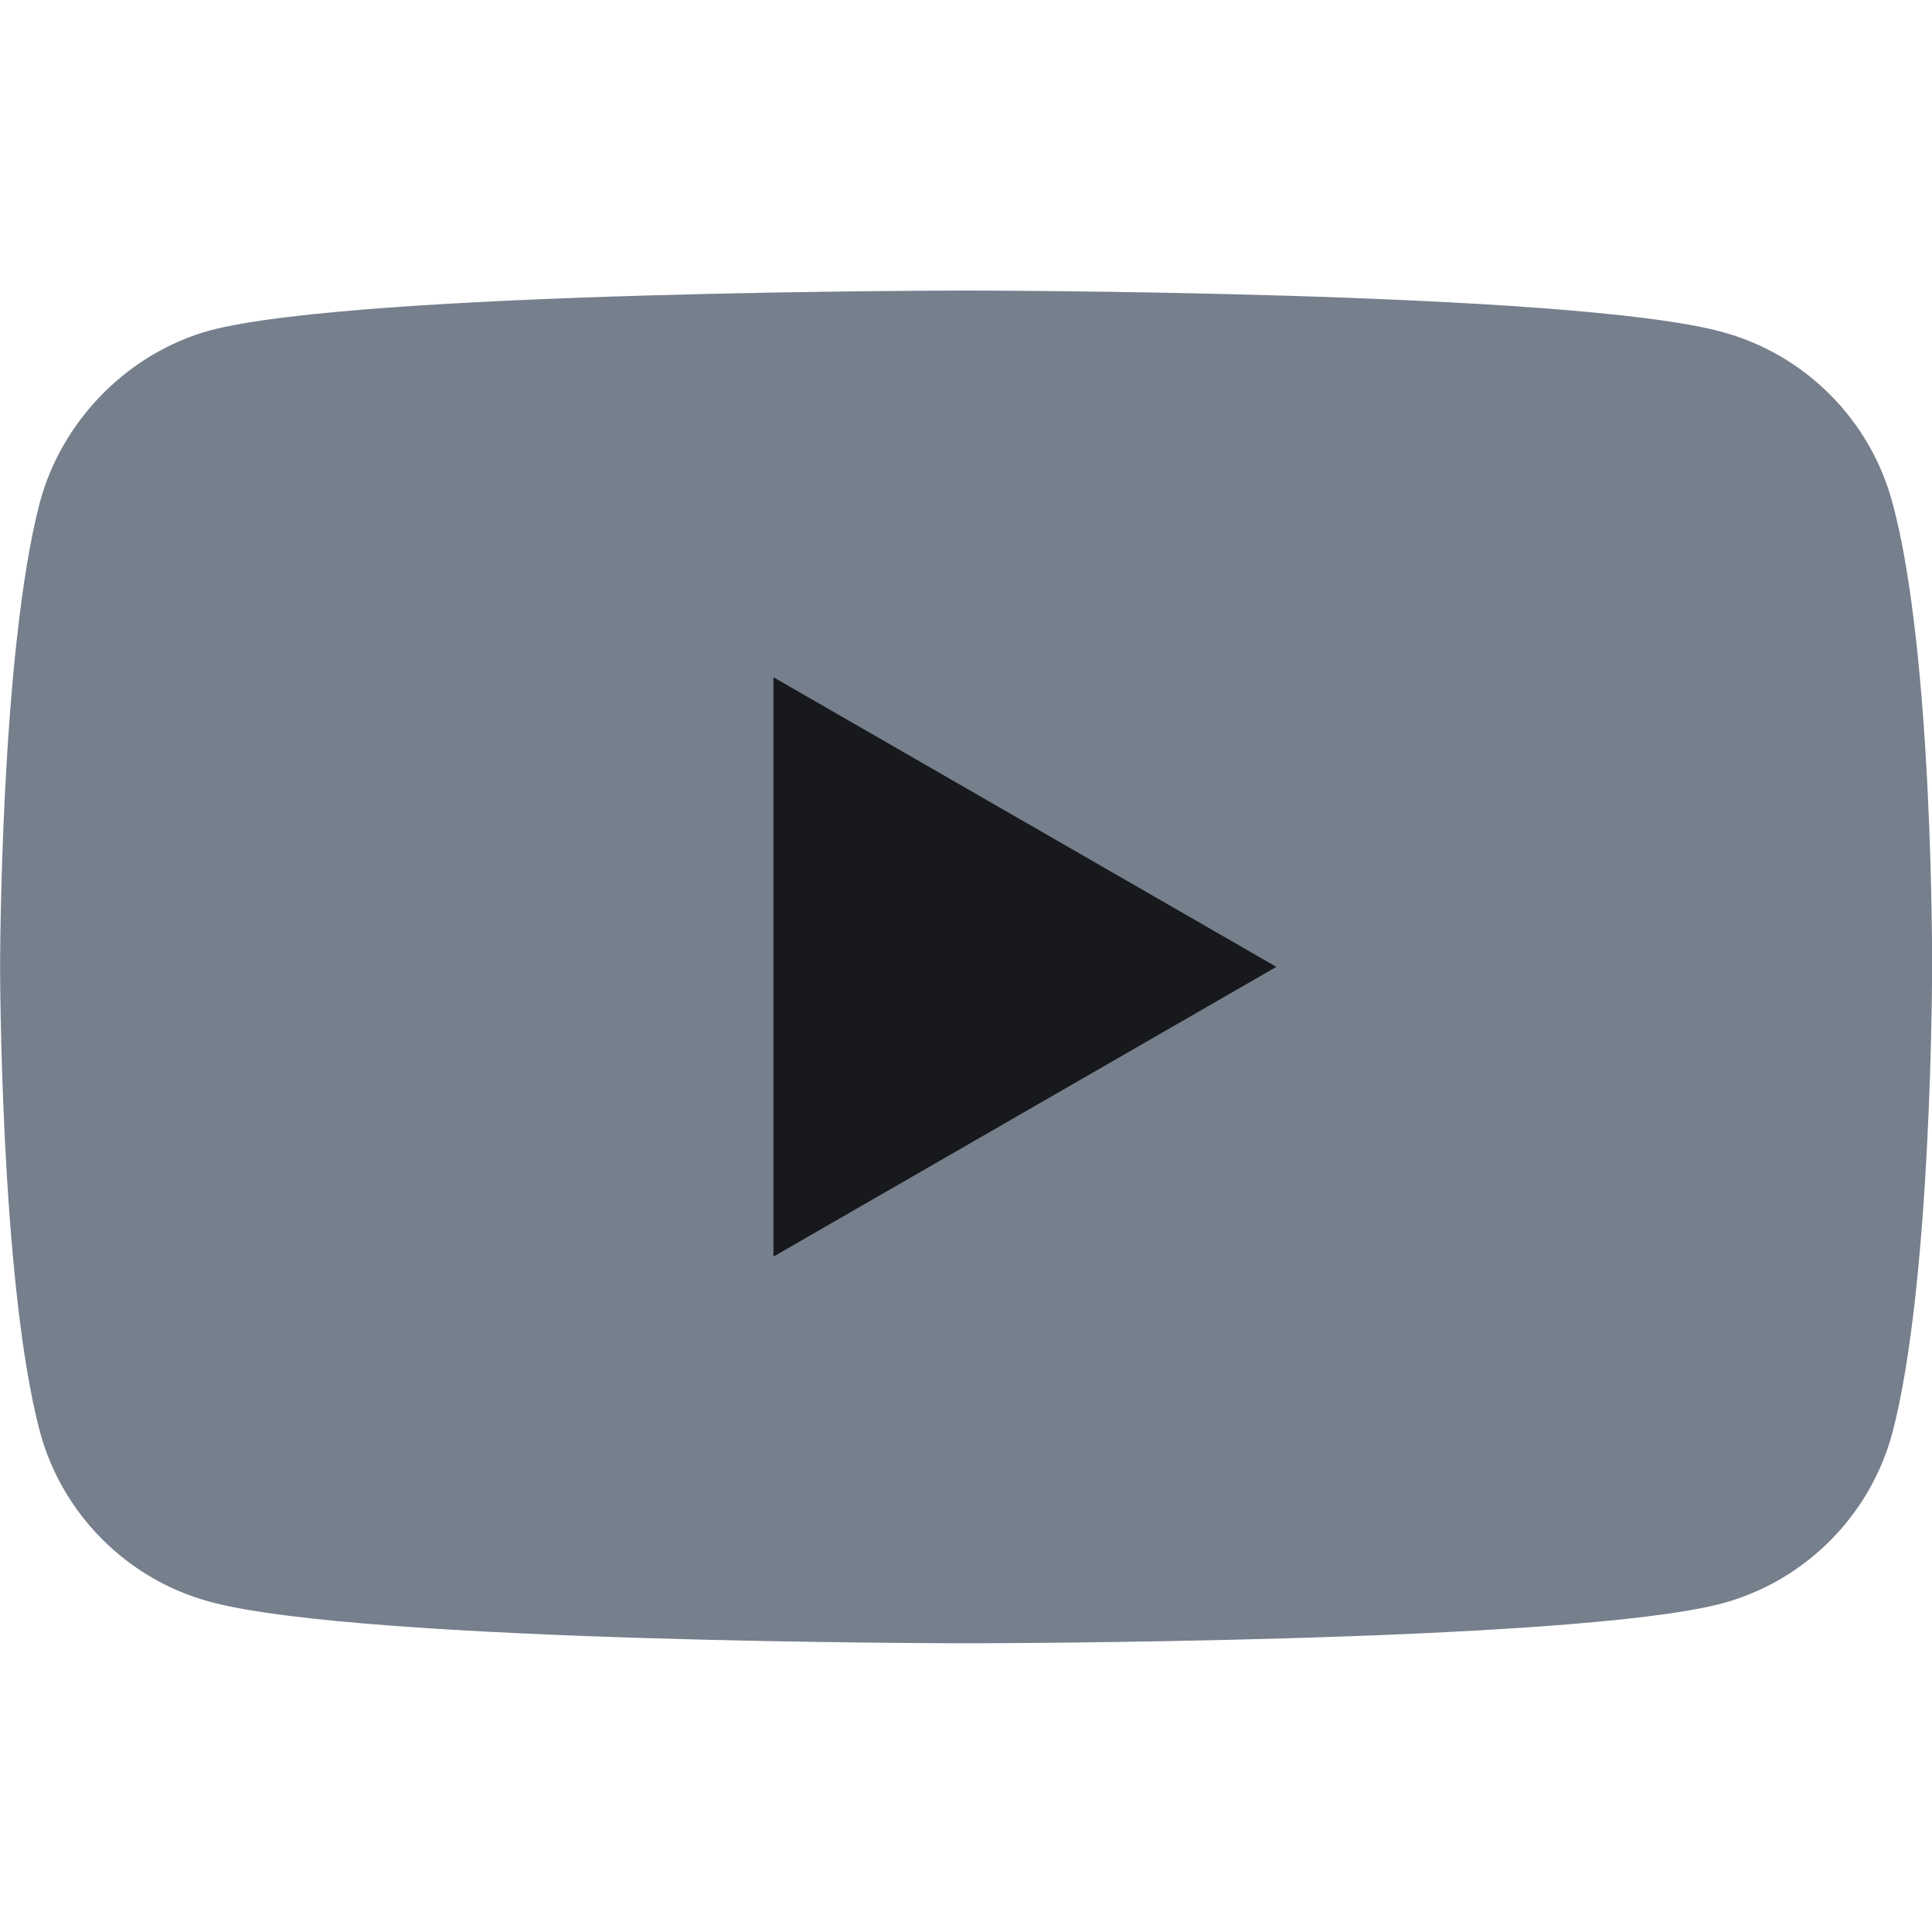 <svg width="20" height="20" viewBox="0 0 20 20" fill="none" xmlns="http://www.w3.org/2000/svg">
<g clip-path="url(#clip0_4918_1499)">
<path d="M19.589 5.199C19.358 4.342 18.683 3.667 17.826 3.436C16.261 3.008 10.001 3.008 10.001 3.008C10.001 3.008 3.74 3.008 2.175 3.42C1.335 3.65 0.643 4.342 0.413 5.199C0.001 6.764 0.001 10.009 0.001 10.009C0.001 10.009 0.001 13.271 0.413 14.82C0.643 15.676 1.319 16.352 2.175 16.582C3.757 17.011 10.001 17.011 10.001 17.011C10.001 17.011 16.261 17.011 17.826 16.599C18.683 16.368 19.358 15.693 19.589 14.836C20.001 13.271 20.001 10.026 20.001 10.026C20.001 10.026 20.017 6.764 19.589 5.199Z" fill="#767F8C"/>
<path d="M8.007 13.008L13.213 10.009L8.007 7.011V13.008Z" fill="#18191C"/>
</g>
<defs>
<clipPath id="clip0_4918_1499">
<rect width="20" height="20" fill="white" transform="translate(0.001)"/>
</clipPath>
</defs>
</svg>

